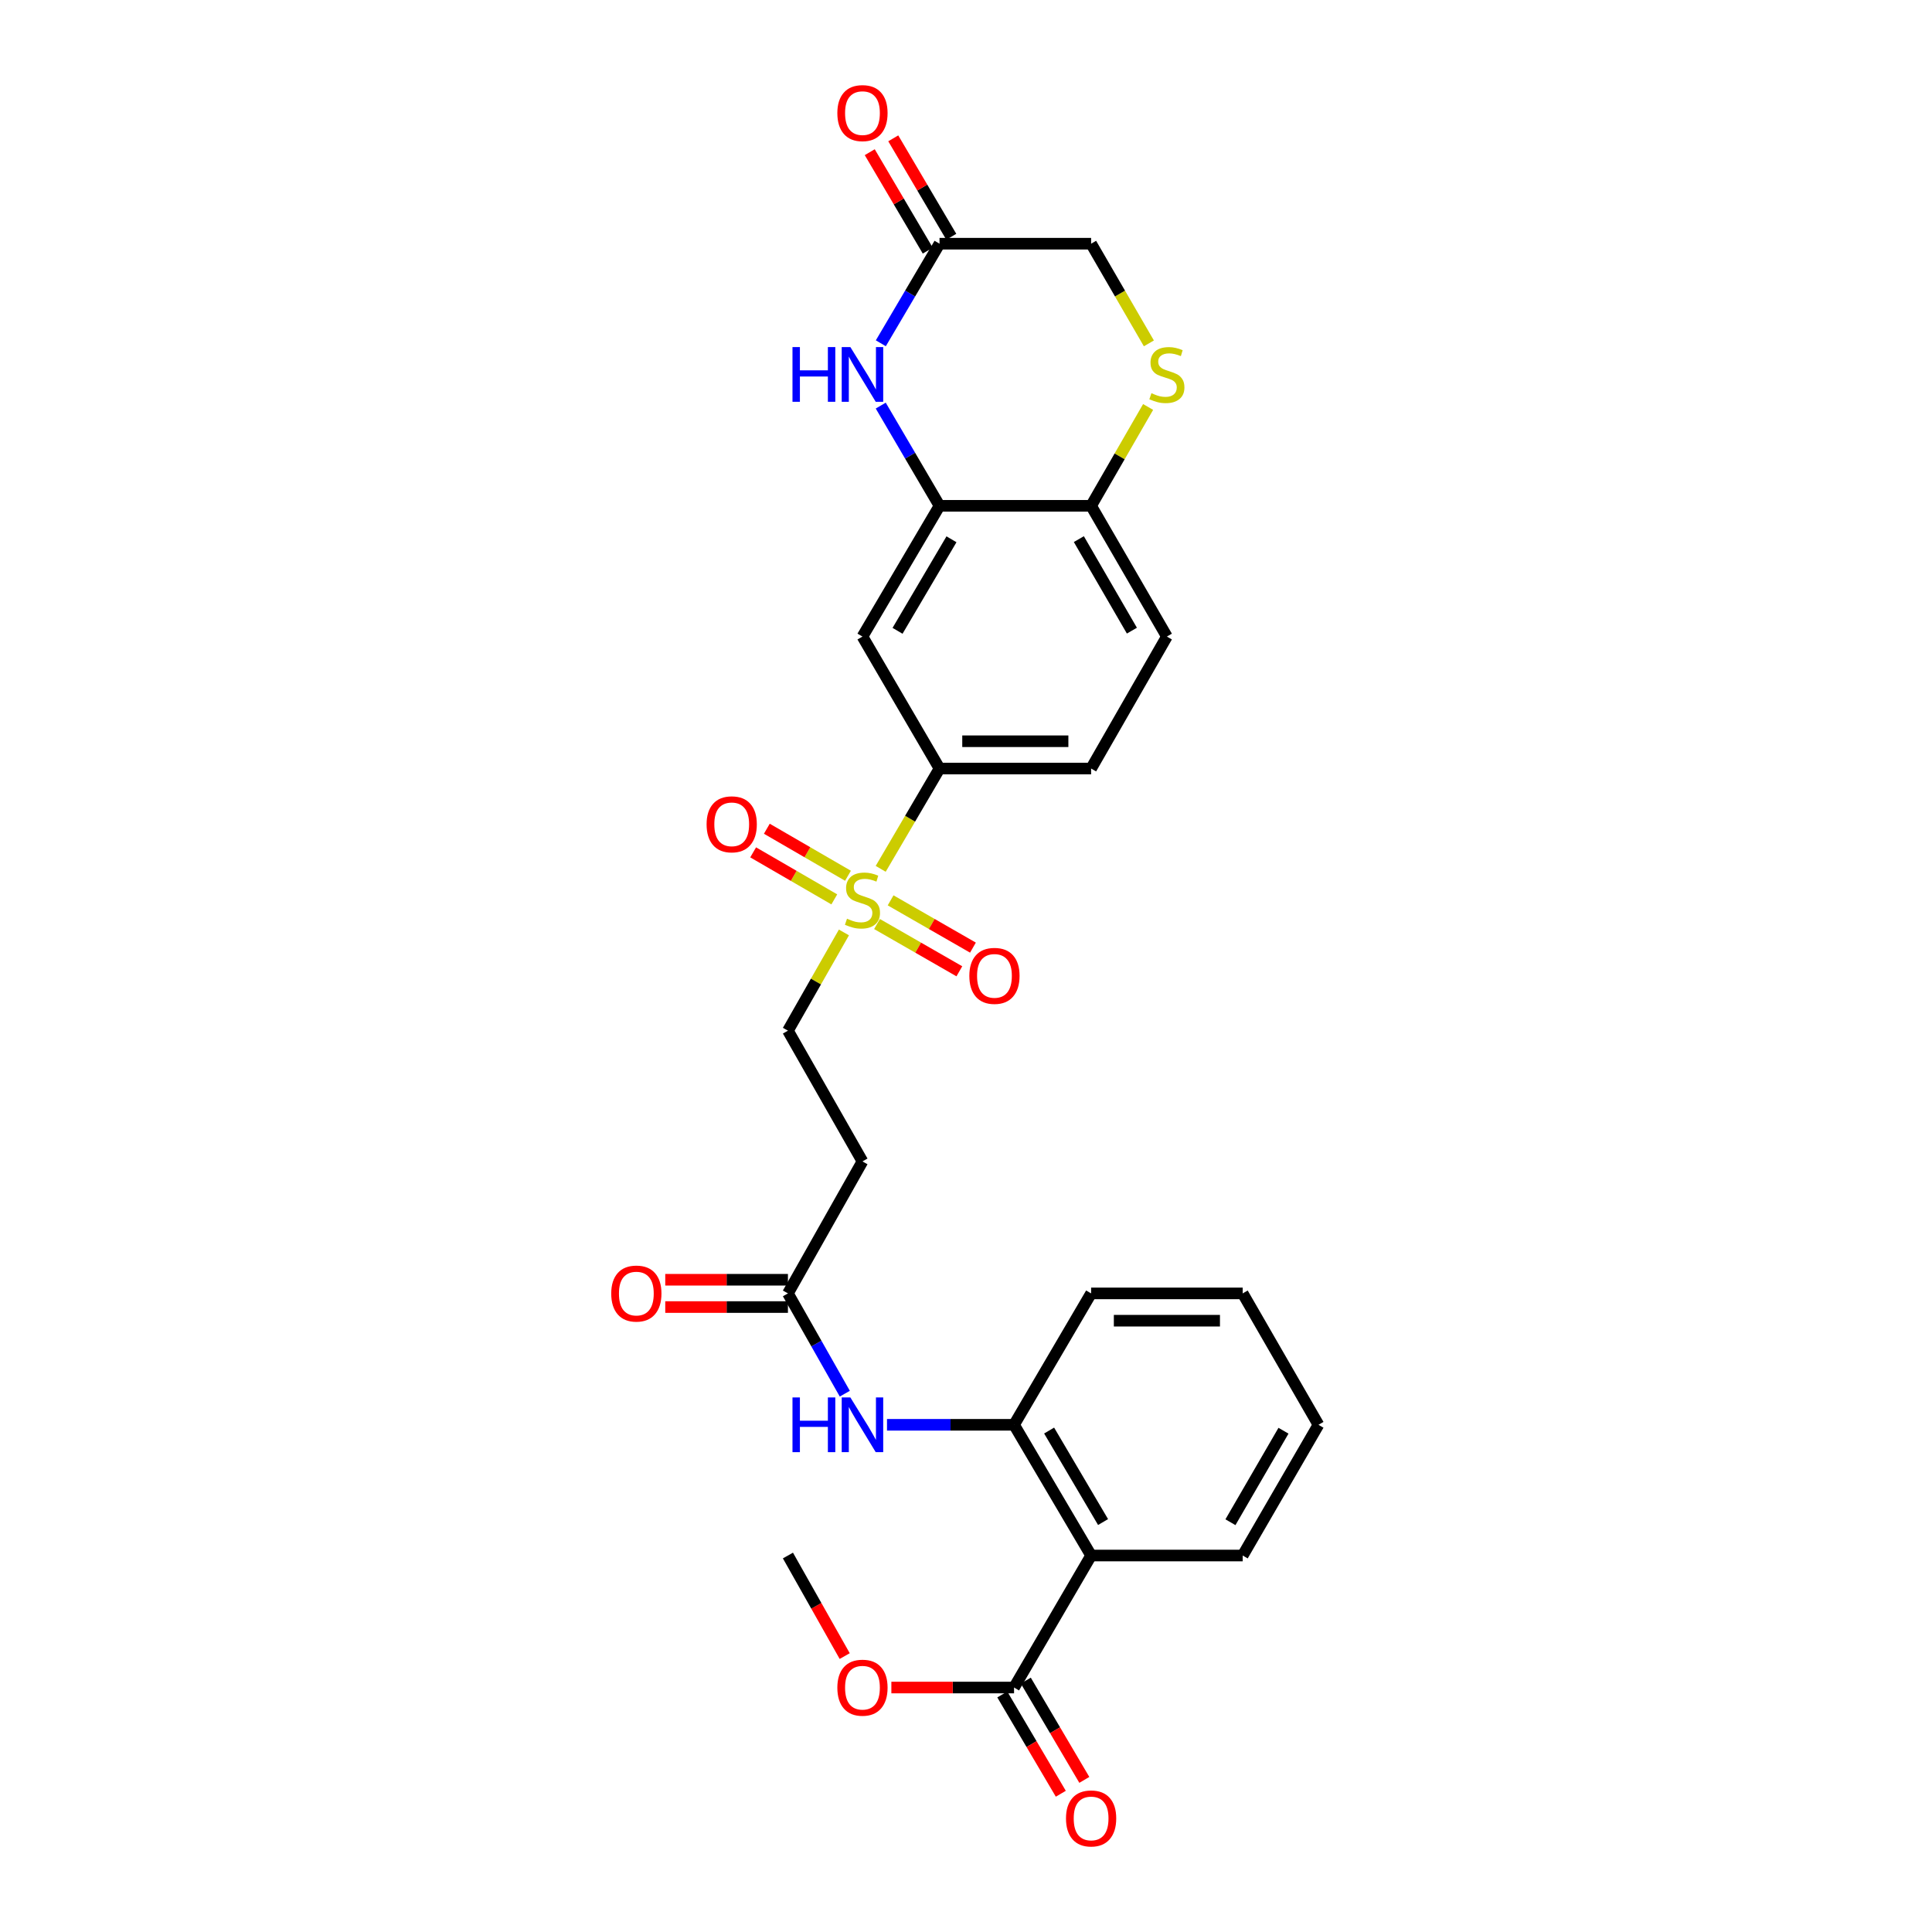 <?xml version='1.0' encoding='iso-8859-1'?>
<svg version='1.1' baseProfile='full'
              xmlns='http://www.w3.org/2000/svg'
                      xmlns:rdkit='http://www.rdkit.org/xml'
                      xmlns:xlink='http://www.w3.org/1999/xlink'
                  xml:space='preserve'
width='1000px' height='1000px' viewBox='0 0 1000 1000'>
<!-- END OF HEADER -->
<rect style='opacity:1.0;fill:#FFFFFF;stroke:none' width='1000' height='1000' x='0' y='0'> </rect>
<path class='bond-3' d='M 455.846,449.711 L 471.071,423.754' style='fill:none;fill-rule:evenodd;stroke:#CCCC00;stroke-width:6px;stroke-linecap:butt;stroke-linejoin:miter;stroke-opacity:1' />
<path class='bond-3' d='M 471.071,423.754 L 486.295,397.797' style='fill:none;fill-rule:evenodd;stroke:#000000;stroke-width:6px;stroke-linecap:butt;stroke-linejoin:miter;stroke-opacity:1' />
<path class='bond-12' d='M 436.817,482.629 L 422.325,508.053' style='fill:none;fill-rule:evenodd;stroke:#CCCC00;stroke-width:6px;stroke-linecap:butt;stroke-linejoin:miter;stroke-opacity:1' />
<path class='bond-12' d='M 422.325,508.053 L 407.833,533.477' style='fill:none;fill-rule:evenodd;stroke:#000000;stroke-width:6px;stroke-linecap:butt;stroke-linejoin:miter;stroke-opacity:1' />
<path class='bond-14' d='M 453.94,478.273 L 475.25,490.508' style='fill:none;fill-rule:evenodd;stroke:#CCCC00;stroke-width:6px;stroke-linecap:butt;stroke-linejoin:miter;stroke-opacity:1' />
<path class='bond-14' d='M 475.25,490.508 L 496.559,502.743' style='fill:none;fill-rule:evenodd;stroke:#FF0000;stroke-width:6px;stroke-linecap:butt;stroke-linejoin:miter;stroke-opacity:1' />
<path class='bond-14' d='M 460.976,466.019 L 482.285,478.254' style='fill:none;fill-rule:evenodd;stroke:#CCCC00;stroke-width:6px;stroke-linecap:butt;stroke-linejoin:miter;stroke-opacity:1' />
<path class='bond-14' d='M 482.285,478.254 L 503.595,490.489' style='fill:none;fill-rule:evenodd;stroke:#FF0000;stroke-width:6px;stroke-linecap:butt;stroke-linejoin:miter;stroke-opacity:1' />
<path class='bond-15' d='M 438.916,453.294 L 417.914,441.123' style='fill:none;fill-rule:evenodd;stroke:#CCCC00;stroke-width:6px;stroke-linecap:butt;stroke-linejoin:miter;stroke-opacity:1' />
<path class='bond-15' d='M 417.914,441.123 L 396.912,428.952' style='fill:none;fill-rule:evenodd;stroke:#FF0000;stroke-width:6px;stroke-linecap:butt;stroke-linejoin:miter;stroke-opacity:1' />
<path class='bond-15' d='M 431.831,465.519 L 410.829,453.348' style='fill:none;fill-rule:evenodd;stroke:#CCCC00;stroke-width:6px;stroke-linecap:butt;stroke-linejoin:miter;stroke-opacity:1' />
<path class='bond-15' d='M 410.829,453.348 L 389.827,441.178' style='fill:none;fill-rule:evenodd;stroke:#FF0000;stroke-width:6px;stroke-linecap:butt;stroke-linejoin:miter;stroke-opacity:1' />
<path class='bond-0' d='M 564.756,805.136 L 524.87,737.476' style='fill:none;fill-rule:evenodd;stroke:#000000;stroke-width:6px;stroke-linecap:butt;stroke-linejoin:miter;stroke-opacity:1' />
<path class='bond-0' d='M 570.946,787.811 L 543.025,740.45' style='fill:none;fill-rule:evenodd;stroke:#000000;stroke-width:6px;stroke-linecap:butt;stroke-linejoin:miter;stroke-opacity:1' />
<path class='bond-6' d='M 564.756,805.136 L 524.87,873.463' style='fill:none;fill-rule:evenodd;stroke:#000000;stroke-width:6px;stroke-linecap:butt;stroke-linejoin:miter;stroke-opacity:1' />
<path class='bond-23' d='M 564.756,805.136 L 643.217,805.136' style='fill:none;fill-rule:evenodd;stroke:#000000;stroke-width:6px;stroke-linecap:butt;stroke-linejoin:miter;stroke-opacity:1' />
<path class='bond-1' d='M 455.87,209.936 L 471.082,235.873' style='fill:none;fill-rule:evenodd;stroke:#0000FF;stroke-width:6px;stroke-linecap:butt;stroke-linejoin:miter;stroke-opacity:1' />
<path class='bond-1' d='M 471.082,235.873 L 486.295,261.81' style='fill:none;fill-rule:evenodd;stroke:#000000;stroke-width:6px;stroke-linecap:butt;stroke-linejoin:miter;stroke-opacity:1' />
<path class='bond-8' d='M 455.913,177.681 L 471.104,151.909' style='fill:none;fill-rule:evenodd;stroke:#0000FF;stroke-width:6px;stroke-linecap:butt;stroke-linejoin:miter;stroke-opacity:1' />
<path class='bond-8' d='M 471.104,151.909 L 486.295,126.137' style='fill:none;fill-rule:evenodd;stroke:#000000;stroke-width:6px;stroke-linecap:butt;stroke-linejoin:miter;stroke-opacity:1' />
<path class='bond-2' d='M 486.295,261.81 L 446.409,329.485' style='fill:none;fill-rule:evenodd;stroke:#000000;stroke-width:6px;stroke-linecap:butt;stroke-linejoin:miter;stroke-opacity:1' />
<path class='bond-2' d='M 492.485,279.136 L 464.565,326.509' style='fill:none;fill-rule:evenodd;stroke:#000000;stroke-width:6px;stroke-linecap:butt;stroke-linejoin:miter;stroke-opacity:1' />
<path class='bond-28' d='M 486.295,261.81 L 564.756,261.81' style='fill:none;fill-rule:evenodd;stroke:#000000;stroke-width:6px;stroke-linecap:butt;stroke-linejoin:miter;stroke-opacity:1' />
<path class='bond-5' d='M 486.295,397.797 L 446.409,329.485' style='fill:none;fill-rule:evenodd;stroke:#000000;stroke-width:6px;stroke-linecap:butt;stroke-linejoin:miter;stroke-opacity:1' />
<path class='bond-18' d='M 486.295,397.797 L 564.756,397.797' style='fill:none;fill-rule:evenodd;stroke:#000000;stroke-width:6px;stroke-linecap:butt;stroke-linejoin:miter;stroke-opacity:1' />
<path class='bond-18' d='M 498.064,383.666 L 552.987,383.666' style='fill:none;fill-rule:evenodd;stroke:#000000;stroke-width:6px;stroke-linecap:butt;stroke-linejoin:miter;stroke-opacity:1' />
<path class='bond-4' d='M 524.87,737.476 L 491.99,737.476' style='fill:none;fill-rule:evenodd;stroke:#000000;stroke-width:6px;stroke-linecap:butt;stroke-linejoin:miter;stroke-opacity:1' />
<path class='bond-4' d='M 491.99,737.476 L 459.11,737.476' style='fill:none;fill-rule:evenodd;stroke:#0000FF;stroke-width:6px;stroke-linecap:butt;stroke-linejoin:miter;stroke-opacity:1' />
<path class='bond-24' d='M 524.87,737.476 L 564.756,669.463' style='fill:none;fill-rule:evenodd;stroke:#000000;stroke-width:6px;stroke-linecap:butt;stroke-linejoin:miter;stroke-opacity:1' />
<path class='bond-16' d='M 518.783,877.05 L 533.928,902.746' style='fill:none;fill-rule:evenodd;stroke:#000000;stroke-width:6px;stroke-linecap:butt;stroke-linejoin:miter;stroke-opacity:1' />
<path class='bond-16' d='M 533.928,902.746 L 549.072,928.442' style='fill:none;fill-rule:evenodd;stroke:#FF0000;stroke-width:6px;stroke-linecap:butt;stroke-linejoin:miter;stroke-opacity:1' />
<path class='bond-16' d='M 530.957,869.876 L 546.101,895.571' style='fill:none;fill-rule:evenodd;stroke:#000000;stroke-width:6px;stroke-linecap:butt;stroke-linejoin:miter;stroke-opacity:1' />
<path class='bond-16' d='M 546.101,895.571 L 561.245,921.267' style='fill:none;fill-rule:evenodd;stroke:#FF0000;stroke-width:6px;stroke-linecap:butt;stroke-linejoin:miter;stroke-opacity:1' />
<path class='bond-22' d='M 524.87,873.463 L 493.12,873.463' style='fill:none;fill-rule:evenodd;stroke:#000000;stroke-width:6px;stroke-linecap:butt;stroke-linejoin:miter;stroke-opacity:1' />
<path class='bond-22' d='M 493.12,873.463 L 461.37,873.463' style='fill:none;fill-rule:evenodd;stroke:#FF0000;stroke-width:6px;stroke-linecap:butt;stroke-linejoin:miter;stroke-opacity:1' />
<path class='bond-7' d='M 594.262,210.647 L 579.509,236.229' style='fill:none;fill-rule:evenodd;stroke:#CCCC00;stroke-width:6px;stroke-linecap:butt;stroke-linejoin:miter;stroke-opacity:1' />
<path class='bond-7' d='M 579.509,236.229 L 564.756,261.81' style='fill:none;fill-rule:evenodd;stroke:#000000;stroke-width:6px;stroke-linecap:butt;stroke-linejoin:miter;stroke-opacity:1' />
<path class='bond-17' d='M 594.658,177.73 L 579.707,151.934' style='fill:none;fill-rule:evenodd;stroke:#CCCC00;stroke-width:6px;stroke-linecap:butt;stroke-linejoin:miter;stroke-opacity:1' />
<path class='bond-17' d='M 579.707,151.934 L 564.756,126.137' style='fill:none;fill-rule:evenodd;stroke:#000000;stroke-width:6px;stroke-linecap:butt;stroke-linejoin:miter;stroke-opacity:1' />
<path class='bond-19' d='M 492.381,122.55 L 477.367,97.074' style='fill:none;fill-rule:evenodd;stroke:#000000;stroke-width:6px;stroke-linecap:butt;stroke-linejoin:miter;stroke-opacity:1' />
<path class='bond-19' d='M 477.367,97.074 L 462.352,71.599' style='fill:none;fill-rule:evenodd;stroke:#FF0000;stroke-width:6px;stroke-linecap:butt;stroke-linejoin:miter;stroke-opacity:1' />
<path class='bond-19' d='M 480.208,129.725 L 465.193,104.249' style='fill:none;fill-rule:evenodd;stroke:#000000;stroke-width:6px;stroke-linecap:butt;stroke-linejoin:miter;stroke-opacity:1' />
<path class='bond-19' d='M 465.193,104.249 L 450.179,78.773' style='fill:none;fill-rule:evenodd;stroke:#FF0000;stroke-width:6px;stroke-linecap:butt;stroke-linejoin:miter;stroke-opacity:1' />
<path class='bond-29' d='M 486.295,126.137 L 564.756,126.137' style='fill:none;fill-rule:evenodd;stroke:#000000;stroke-width:6px;stroke-linecap:butt;stroke-linejoin:miter;stroke-opacity:1' />
<path class='bond-9' d='M 437.269,721.362 L 422.551,695.413' style='fill:none;fill-rule:evenodd;stroke:#0000FF;stroke-width:6px;stroke-linecap:butt;stroke-linejoin:miter;stroke-opacity:1' />
<path class='bond-9' d='M 422.551,695.413 L 407.833,669.463' style='fill:none;fill-rule:evenodd;stroke:#000000;stroke-width:6px;stroke-linecap:butt;stroke-linejoin:miter;stroke-opacity:1' />
<path class='bond-10' d='M 407.833,669.463 L 446.409,601.144' style='fill:none;fill-rule:evenodd;stroke:#000000;stroke-width:6px;stroke-linecap:butt;stroke-linejoin:miter;stroke-opacity:1' />
<path class='bond-20' d='M 407.833,662.398 L 376.084,662.398' style='fill:none;fill-rule:evenodd;stroke:#000000;stroke-width:6px;stroke-linecap:butt;stroke-linejoin:miter;stroke-opacity:1' />
<path class='bond-20' d='M 376.084,662.398 L 344.334,662.398' style='fill:none;fill-rule:evenodd;stroke:#FF0000;stroke-width:6px;stroke-linecap:butt;stroke-linejoin:miter;stroke-opacity:1' />
<path class='bond-20' d='M 407.833,676.529 L 376.084,676.529' style='fill:none;fill-rule:evenodd;stroke:#000000;stroke-width:6px;stroke-linecap:butt;stroke-linejoin:miter;stroke-opacity:1' />
<path class='bond-20' d='M 376.084,676.529 L 344.334,676.529' style='fill:none;fill-rule:evenodd;stroke:#FF0000;stroke-width:6px;stroke-linecap:butt;stroke-linejoin:miter;stroke-opacity:1' />
<path class='bond-11' d='M 564.756,261.81 L 603.975,329.485' style='fill:none;fill-rule:evenodd;stroke:#000000;stroke-width:6px;stroke-linecap:butt;stroke-linejoin:miter;stroke-opacity:1' />
<path class='bond-11' d='M 558.413,279.046 L 585.867,326.419' style='fill:none;fill-rule:evenodd;stroke:#000000;stroke-width:6px;stroke-linecap:butt;stroke-linejoin:miter;stroke-opacity:1' />
<path class='bond-13' d='M 407.833,533.477 L 446.409,601.144' style='fill:none;fill-rule:evenodd;stroke:#000000;stroke-width:6px;stroke-linecap:butt;stroke-linejoin:miter;stroke-opacity:1' />
<path class='bond-21' d='M 564.756,397.797 L 603.975,329.485' style='fill:none;fill-rule:evenodd;stroke:#000000;stroke-width:6px;stroke-linecap:butt;stroke-linejoin:miter;stroke-opacity:1' />
<path class='bond-25' d='M 437.217,857.181 L 422.525,831.159' style='fill:none;fill-rule:evenodd;stroke:#FF0000;stroke-width:6px;stroke-linecap:butt;stroke-linejoin:miter;stroke-opacity:1' />
<path class='bond-25' d='M 422.525,831.159 L 407.833,805.136' style='fill:none;fill-rule:evenodd;stroke:#000000;stroke-width:6px;stroke-linecap:butt;stroke-linejoin:miter;stroke-opacity:1' />
<path class='bond-30' d='M 643.217,805.136 L 682.436,737.476' style='fill:none;fill-rule:evenodd;stroke:#000000;stroke-width:6px;stroke-linecap:butt;stroke-linejoin:miter;stroke-opacity:1' />
<path class='bond-30' d='M 636.875,787.901 L 664.329,740.539' style='fill:none;fill-rule:evenodd;stroke:#000000;stroke-width:6px;stroke-linecap:butt;stroke-linejoin:miter;stroke-opacity:1' />
<path class='bond-27' d='M 564.756,669.463 L 643.217,669.463' style='fill:none;fill-rule:evenodd;stroke:#000000;stroke-width:6px;stroke-linecap:butt;stroke-linejoin:miter;stroke-opacity:1' />
<path class='bond-27' d='M 576.525,683.594 L 631.448,683.594' style='fill:none;fill-rule:evenodd;stroke:#000000;stroke-width:6px;stroke-linecap:butt;stroke-linejoin:miter;stroke-opacity:1' />
<path class='bond-26' d='M 682.436,737.476 L 643.217,669.463' style='fill:none;fill-rule:evenodd;stroke:#000000;stroke-width:6px;stroke-linecap:butt;stroke-linejoin:miter;stroke-opacity:1' />
<path  class='atom-0' d='M 438.409 475.522
Q 438.729 475.642, 440.049 476.202
Q 441.369 476.762, 442.809 477.122
Q 444.289 477.442, 445.729 477.442
Q 448.409 477.442, 449.969 476.162
Q 451.529 474.842, 451.529 472.562
Q 451.529 471.002, 450.729 470.042
Q 449.969 469.082, 448.769 468.562
Q 447.569 468.042, 445.569 467.442
Q 443.049 466.682, 441.529 465.962
Q 440.049 465.242, 438.969 463.722
Q 437.929 462.202, 437.929 459.642
Q 437.929 456.082, 440.329 453.882
Q 442.769 451.682, 447.569 451.682
Q 450.849 451.682, 454.569 453.242
L 453.649 456.322
Q 450.249 454.922, 447.689 454.922
Q 444.929 454.922, 443.409 456.082
Q 441.889 457.202, 441.929 459.162
Q 441.929 460.682, 442.689 461.602
Q 443.489 462.522, 444.609 463.042
Q 445.769 463.562, 447.689 464.162
Q 450.249 464.962, 451.769 465.762
Q 453.289 466.562, 454.369 468.202
Q 455.489 469.802, 455.489 472.562
Q 455.489 476.482, 452.849 478.602
Q 450.249 480.682, 445.889 480.682
Q 443.369 480.682, 441.449 480.122
Q 439.569 479.602, 437.329 478.682
L 438.409 475.522
' fill='#CCCC00'/>
<path  class='atom-2' d='M 410.189 179.645
L 414.029 179.645
L 414.029 191.685
L 428.509 191.685
L 428.509 179.645
L 432.349 179.645
L 432.349 207.965
L 428.509 207.965
L 428.509 194.885
L 414.029 194.885
L 414.029 207.965
L 410.189 207.965
L 410.189 179.645
' fill='#0000FF'/>
<path  class='atom-2' d='M 440.149 179.645
L 449.429 194.645
Q 450.349 196.125, 451.829 198.805
Q 453.309 201.485, 453.389 201.645
L 453.389 179.645
L 457.149 179.645
L 457.149 207.965
L 453.269 207.965
L 443.309 191.565
Q 442.149 189.645, 440.909 187.445
Q 439.709 185.245, 439.349 184.565
L 439.349 207.965
L 435.669 207.965
L 435.669 179.645
L 440.149 179.645
' fill='#0000FF'/>
<path  class='atom-8' d='M 595.975 203.525
Q 596.295 203.645, 597.615 204.205
Q 598.935 204.765, 600.375 205.125
Q 601.855 205.445, 603.295 205.445
Q 605.975 205.445, 607.535 204.165
Q 609.095 202.845, 609.095 200.565
Q 609.095 199.005, 608.295 198.045
Q 607.535 197.085, 606.335 196.565
Q 605.135 196.045, 603.135 195.445
Q 600.615 194.685, 599.095 193.965
Q 597.615 193.245, 596.535 191.725
Q 595.495 190.205, 595.495 187.645
Q 595.495 184.085, 597.895 181.885
Q 600.335 179.685, 605.135 179.685
Q 608.415 179.685, 612.135 181.245
L 611.215 184.325
Q 607.815 182.925, 605.255 182.925
Q 602.495 182.925, 600.975 184.085
Q 599.455 185.205, 599.495 187.165
Q 599.495 188.685, 600.255 189.605
Q 601.055 190.525, 602.175 191.045
Q 603.335 191.565, 605.255 192.165
Q 607.815 192.965, 609.335 193.765
Q 610.855 194.565, 611.935 196.205
Q 613.055 197.805, 613.055 200.565
Q 613.055 204.485, 610.415 206.605
Q 607.815 208.685, 603.455 208.685
Q 600.935 208.685, 599.015 208.125
Q 597.135 207.605, 594.895 206.685
L 595.975 203.525
' fill='#CCCC00'/>
<path  class='atom-10' d='M 410.189 723.316
L 414.029 723.316
L 414.029 735.356
L 428.509 735.356
L 428.509 723.316
L 432.349 723.316
L 432.349 751.636
L 428.509 751.636
L 428.509 738.556
L 414.029 738.556
L 414.029 751.636
L 410.189 751.636
L 410.189 723.316
' fill='#0000FF'/>
<path  class='atom-10' d='M 440.149 723.316
L 449.429 738.316
Q 450.349 739.796, 451.829 742.476
Q 453.309 745.156, 453.389 745.316
L 453.389 723.316
L 457.149 723.316
L 457.149 751.636
L 453.269 751.636
L 443.309 735.236
Q 442.149 733.316, 440.909 731.116
Q 439.709 728.916, 439.349 728.236
L 439.349 751.636
L 435.669 751.636
L 435.669 723.316
L 440.149 723.316
' fill='#0000FF'/>
<path  class='atom-15' d='M 501.728 505.108
Q 501.728 498.308, 505.088 494.508
Q 508.448 490.708, 514.728 490.708
Q 521.008 490.708, 524.368 494.508
Q 527.728 498.308, 527.728 505.108
Q 527.728 511.988, 524.328 515.908
Q 520.928 519.788, 514.728 519.788
Q 508.488 519.788, 505.088 515.908
Q 501.728 512.028, 501.728 505.108
M 514.728 516.588
Q 519.048 516.588, 521.368 513.708
Q 523.728 510.788, 523.728 505.108
Q 523.728 499.548, 521.368 496.748
Q 519.048 493.908, 514.728 493.908
Q 510.408 493.908, 508.048 496.708
Q 505.728 499.508, 505.728 505.108
Q 505.728 510.828, 508.048 513.708
Q 510.408 516.588, 514.728 516.588
' fill='#FF0000'/>
<path  class='atom-16' d='M 365.733 426.663
Q 365.733 419.863, 369.093 416.063
Q 372.453 412.263, 378.733 412.263
Q 385.013 412.263, 388.373 416.063
Q 391.733 419.863, 391.733 426.663
Q 391.733 433.543, 388.333 437.463
Q 384.933 441.343, 378.733 441.343
Q 372.493 441.343, 369.093 437.463
Q 365.733 433.583, 365.733 426.663
M 378.733 438.143
Q 383.053 438.143, 385.373 435.263
Q 387.733 432.343, 387.733 426.663
Q 387.733 421.103, 385.373 418.303
Q 383.053 415.463, 378.733 415.463
Q 374.413 415.463, 372.053 418.263
Q 369.733 421.063, 369.733 426.663
Q 369.733 432.383, 372.053 435.263
Q 374.413 438.143, 378.733 438.143
' fill='#FF0000'/>
<path  class='atom-17' d='M 551.756 941.218
Q 551.756 934.418, 555.116 930.618
Q 558.476 926.818, 564.756 926.818
Q 571.036 926.818, 574.396 930.618
Q 577.756 934.418, 577.756 941.218
Q 577.756 948.098, 574.356 952.018
Q 570.956 955.898, 564.756 955.898
Q 558.516 955.898, 555.116 952.018
Q 551.756 948.138, 551.756 941.218
M 564.756 952.698
Q 569.076 952.698, 571.396 949.818
Q 573.756 946.898, 573.756 941.218
Q 573.756 935.658, 571.396 932.858
Q 569.076 930.018, 564.756 930.018
Q 560.436 930.018, 558.076 932.818
Q 555.756 935.618, 555.756 941.218
Q 555.756 946.938, 558.076 949.818
Q 560.436 952.698, 564.756 952.698
' fill='#FF0000'/>
<path  class='atom-20' d='M 433.409 58.542
Q 433.409 51.742, 436.769 47.942
Q 440.129 44.142, 446.409 44.142
Q 452.689 44.142, 456.049 47.942
Q 459.409 51.742, 459.409 58.542
Q 459.409 65.422, 456.009 69.342
Q 452.609 73.222, 446.409 73.222
Q 440.169 73.222, 436.769 69.342
Q 433.409 65.462, 433.409 58.542
M 446.409 70.022
Q 450.729 70.022, 453.049 67.142
Q 455.409 64.222, 455.409 58.542
Q 455.409 52.982, 453.049 50.182
Q 450.729 47.342, 446.409 47.342
Q 442.089 47.342, 439.729 50.142
Q 437.409 52.942, 437.409 58.542
Q 437.409 64.262, 439.729 67.142
Q 442.089 70.022, 446.409 70.022
' fill='#FF0000'/>
<path  class='atom-21' d='M 316.372 669.543
Q 316.372 662.743, 319.732 658.943
Q 323.092 655.143, 329.372 655.143
Q 335.652 655.143, 339.012 658.943
Q 342.372 662.743, 342.372 669.543
Q 342.372 676.423, 338.972 680.343
Q 335.572 684.223, 329.372 684.223
Q 323.132 684.223, 319.732 680.343
Q 316.372 676.463, 316.372 669.543
M 329.372 681.023
Q 333.692 681.023, 336.012 678.143
Q 338.372 675.223, 338.372 669.543
Q 338.372 663.983, 336.012 661.183
Q 333.692 658.343, 329.372 658.343
Q 325.052 658.343, 322.692 661.143
Q 320.372 663.943, 320.372 669.543
Q 320.372 675.263, 322.692 678.143
Q 325.052 681.023, 329.372 681.023
' fill='#FF0000'/>
<path  class='atom-23' d='M 433.409 873.543
Q 433.409 866.743, 436.769 862.943
Q 440.129 859.143, 446.409 859.143
Q 452.689 859.143, 456.049 862.943
Q 459.409 866.743, 459.409 873.543
Q 459.409 880.423, 456.009 884.343
Q 452.609 888.223, 446.409 888.223
Q 440.169 888.223, 436.769 884.343
Q 433.409 880.463, 433.409 873.543
M 446.409 885.023
Q 450.729 885.023, 453.049 882.143
Q 455.409 879.223, 455.409 873.543
Q 455.409 867.983, 453.049 865.183
Q 450.729 862.343, 446.409 862.343
Q 442.089 862.343, 439.729 865.143
Q 437.409 867.943, 437.409 873.543
Q 437.409 879.263, 439.729 882.143
Q 442.089 885.023, 446.409 885.023
' fill='#FF0000'/>
</svg>
